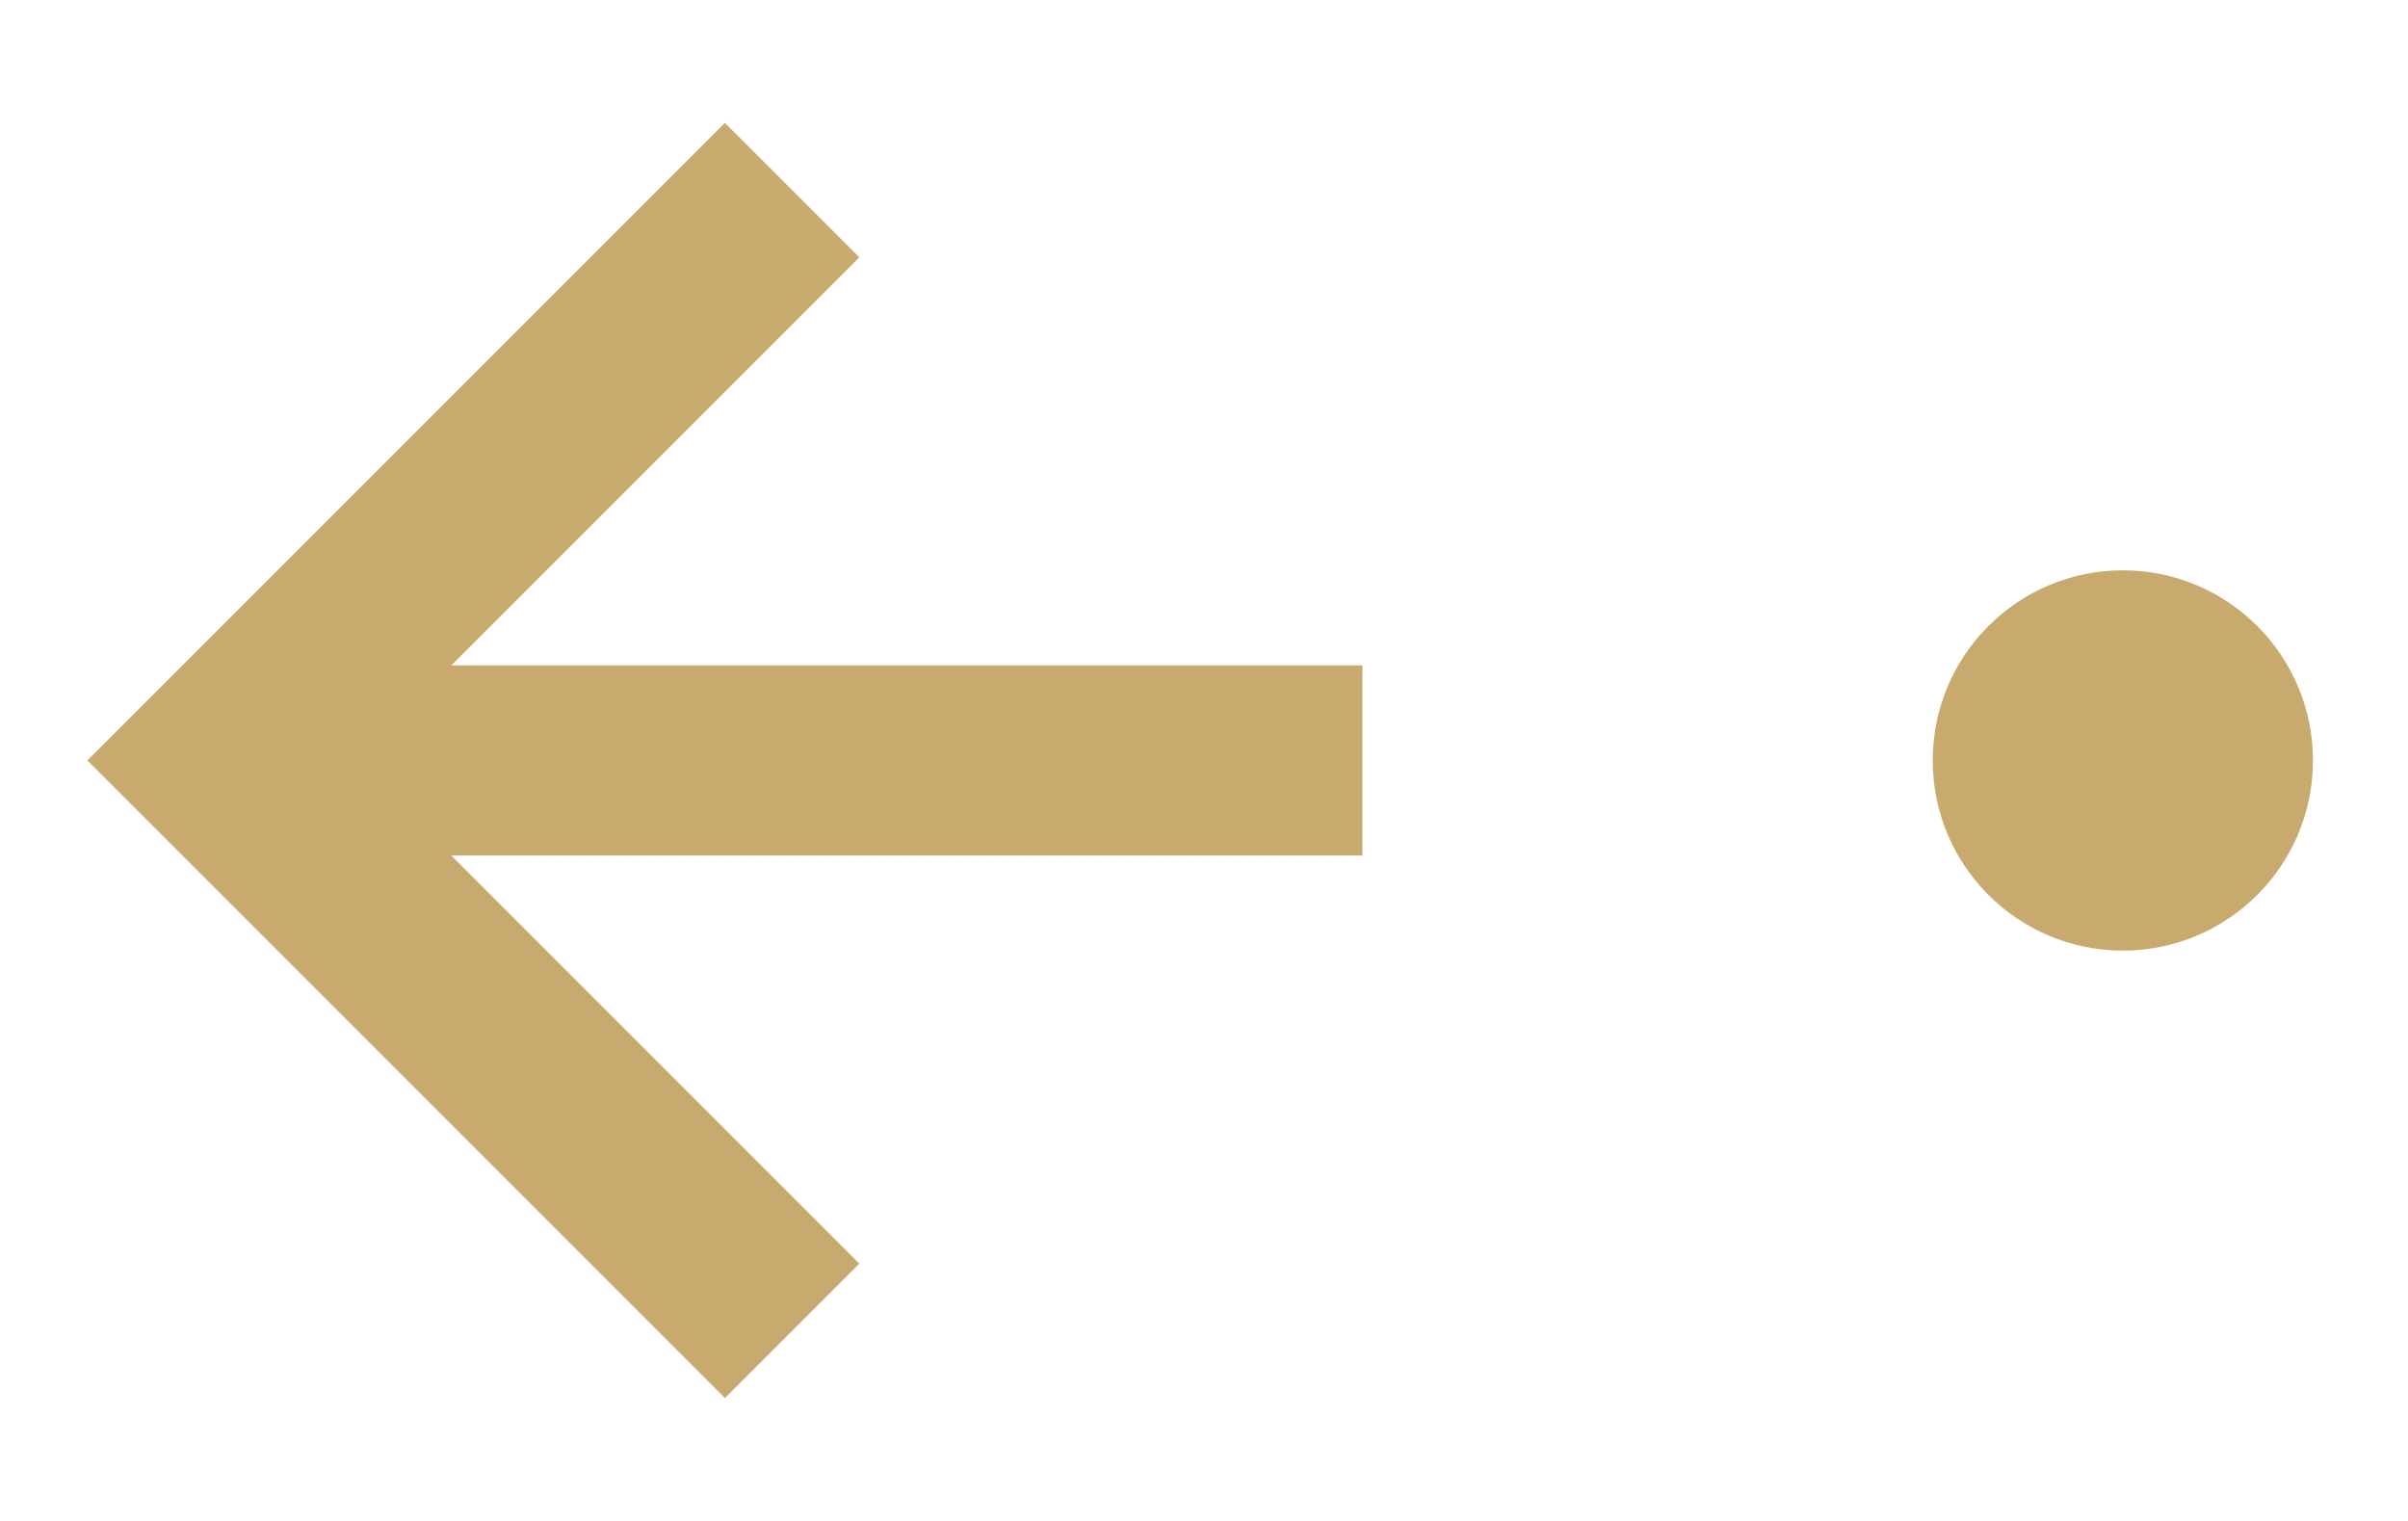 <svg width="19" height="12" viewBox="0 0 19 12" fill="none" xmlns="http://www.w3.org/2000/svg">
<circle cx="1.5" cy="1.5" r="1.5" transform="matrix(-1 0 0 1 18.25 4.5)" fill="#C8AA6E"/>
<path d="M10.75 6H1.75" stroke="#C8AA6E" stroke-width="1.5"/>
<path d="M6.25 1.5L1.75 6L6.25 10.5" stroke="#C8AA6E" stroke-width="1.5"/>
</svg>
